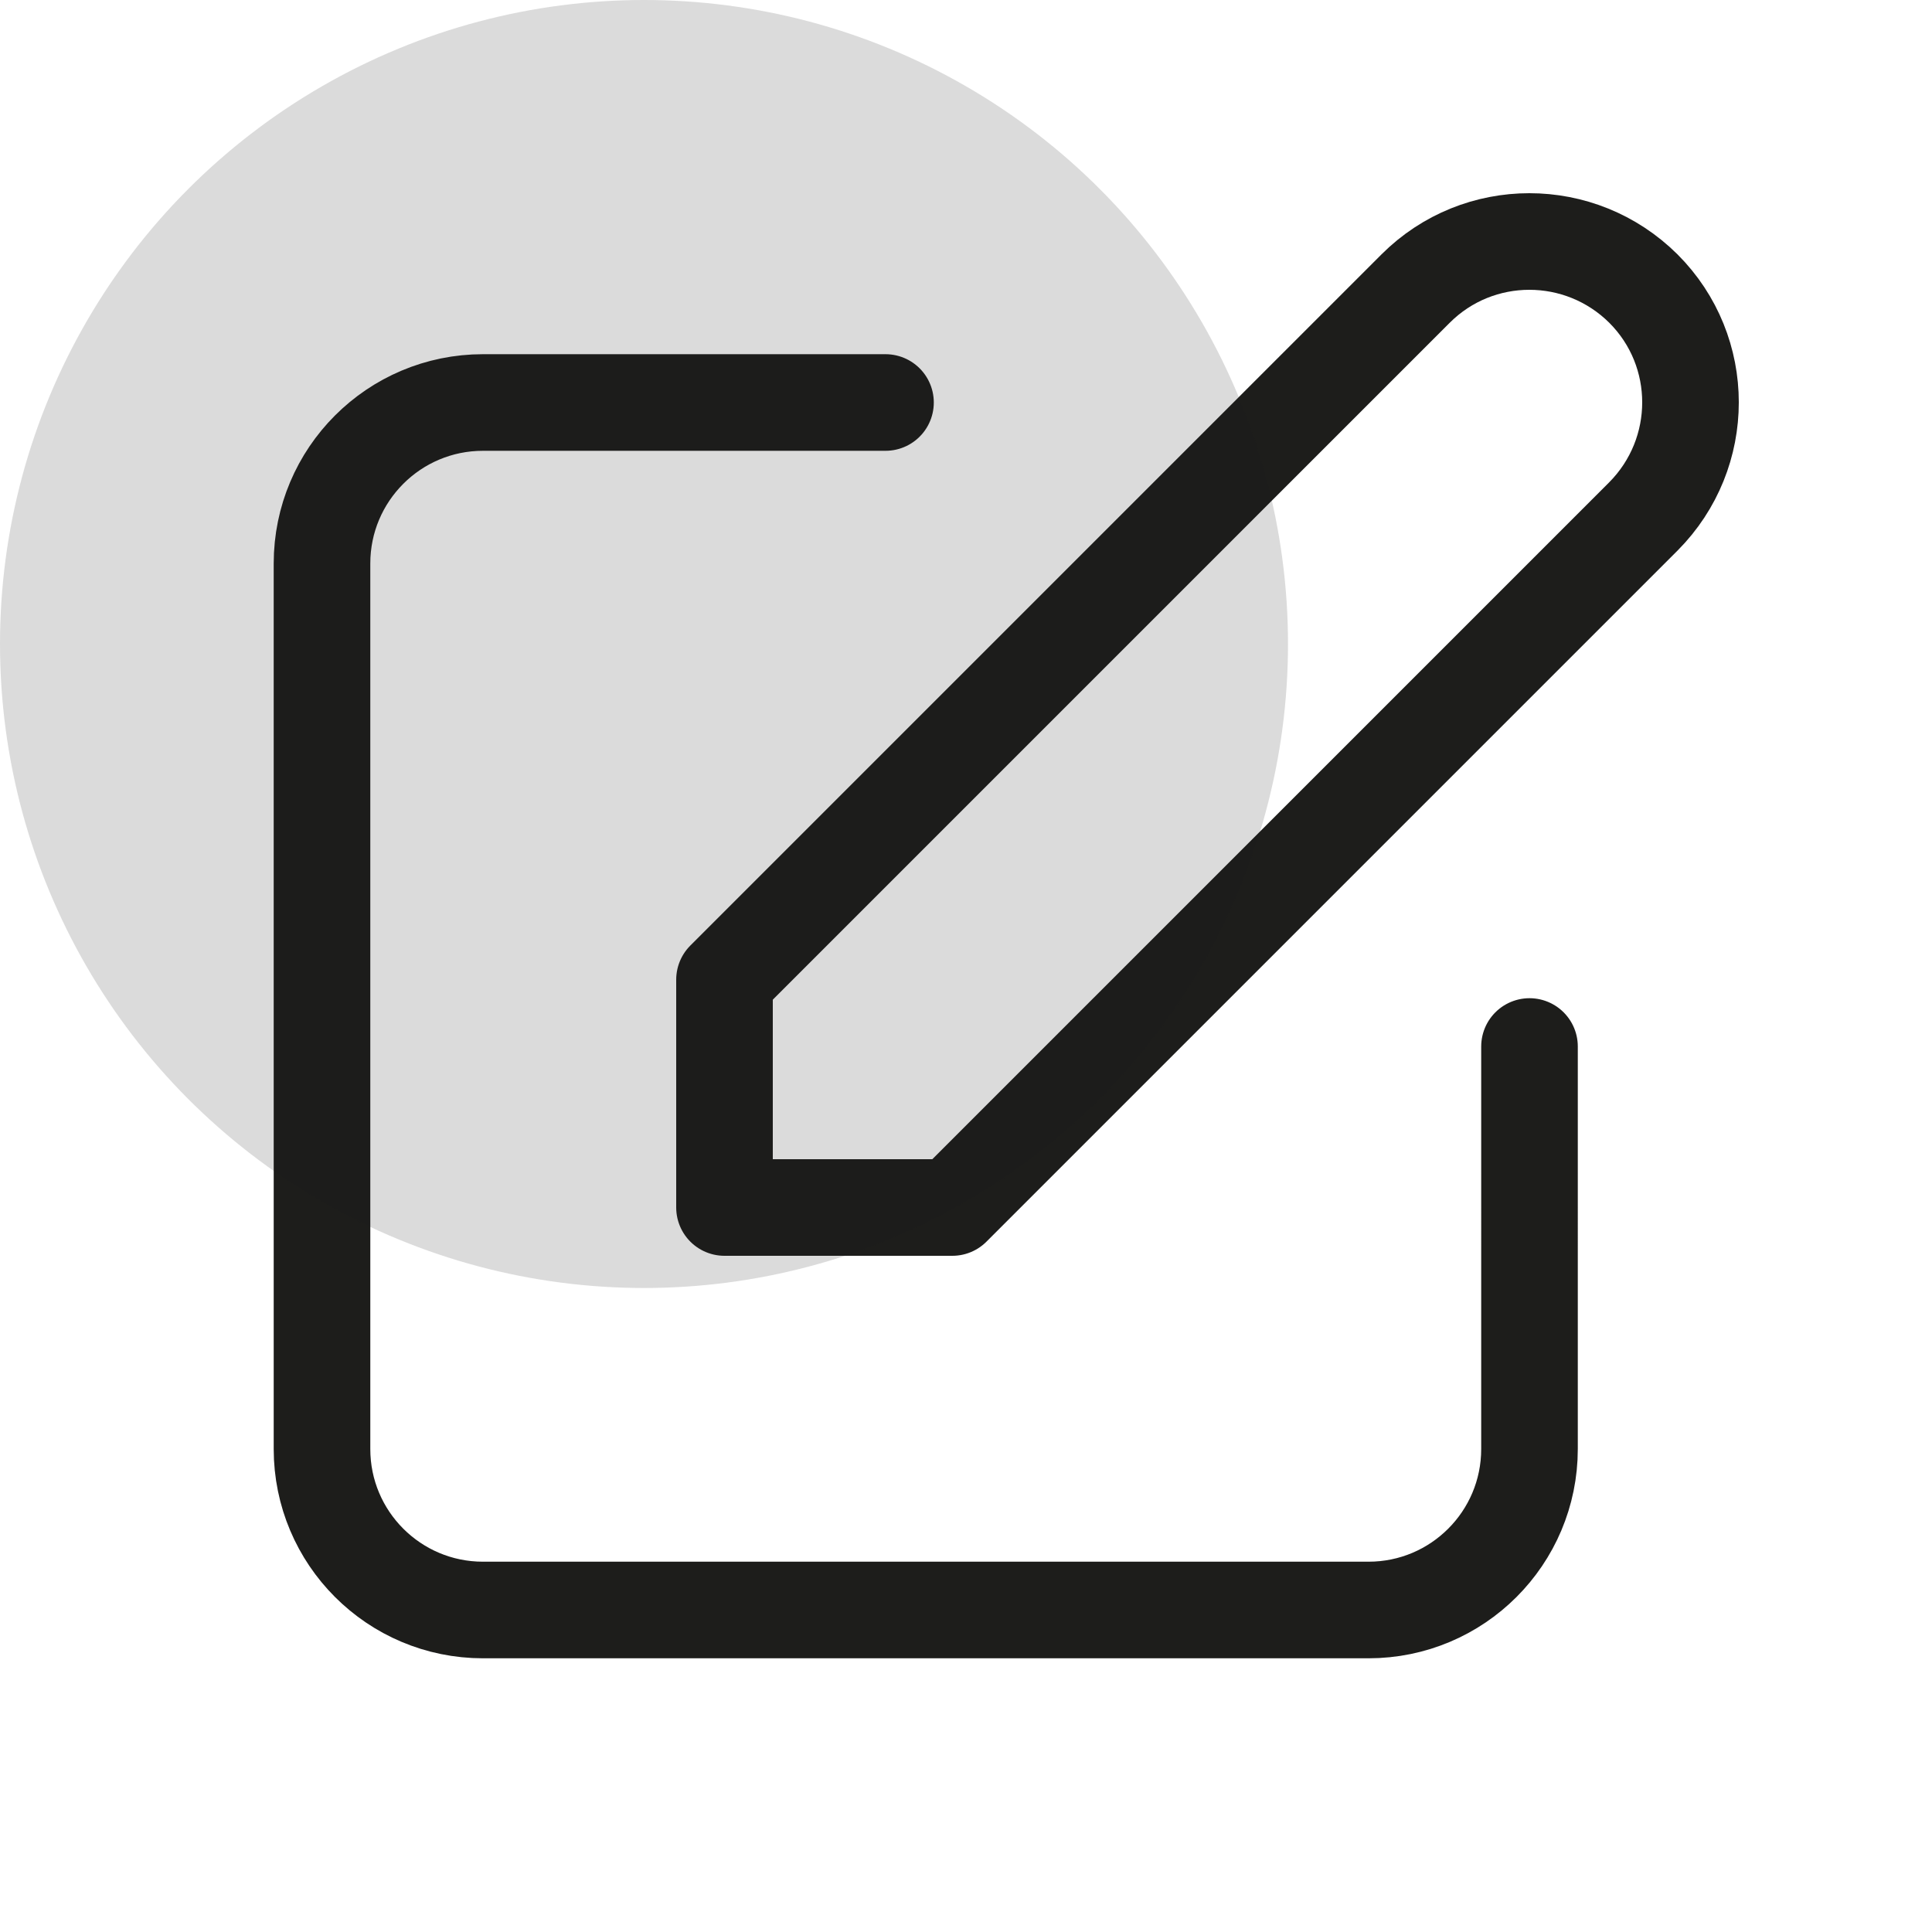 <?xml version="1.0" encoding="UTF-8"?>
<!-- Generator: Adobe Illustrator 28.0.0, SVG Export Plug-In . SVG Version: 6.00 Build 0)  -->
<svg xmlns="http://www.w3.org/2000/svg" xmlns:xlink="http://www.w3.org/1999/xlink" version="1.1" id="Layer_1" x="0px" y="0px" viewBox="0 0 48 48" style="enable-background:new 0 0 48 48;" xml:space="preserve">
<style type="text/css">
	.st0{fill:none;stroke:#1D1D1B;stroke-width:2.4;stroke-linecap:round;stroke-linejoin:round;}
	.st1{fill:#1D1D1B;fill-opacity:0.16;}
</style>
<path class="st0" d="M22,10H12c-2.21,0-4,1.79-4,4v22c0,2.21,1.79,4,4,4h22c2.21,0,4-1.79,4-4V26 M35.17,7.17  c1.56-1.56,4.09-1.56,5.66,0c1.56,1.56,1.56,4.09,0,5.66L23.66,30H18v-5.66L35.17,7.17z"></path>
<circle class="st1" cx="16" cy="16" r="16"></circle>
</svg>
